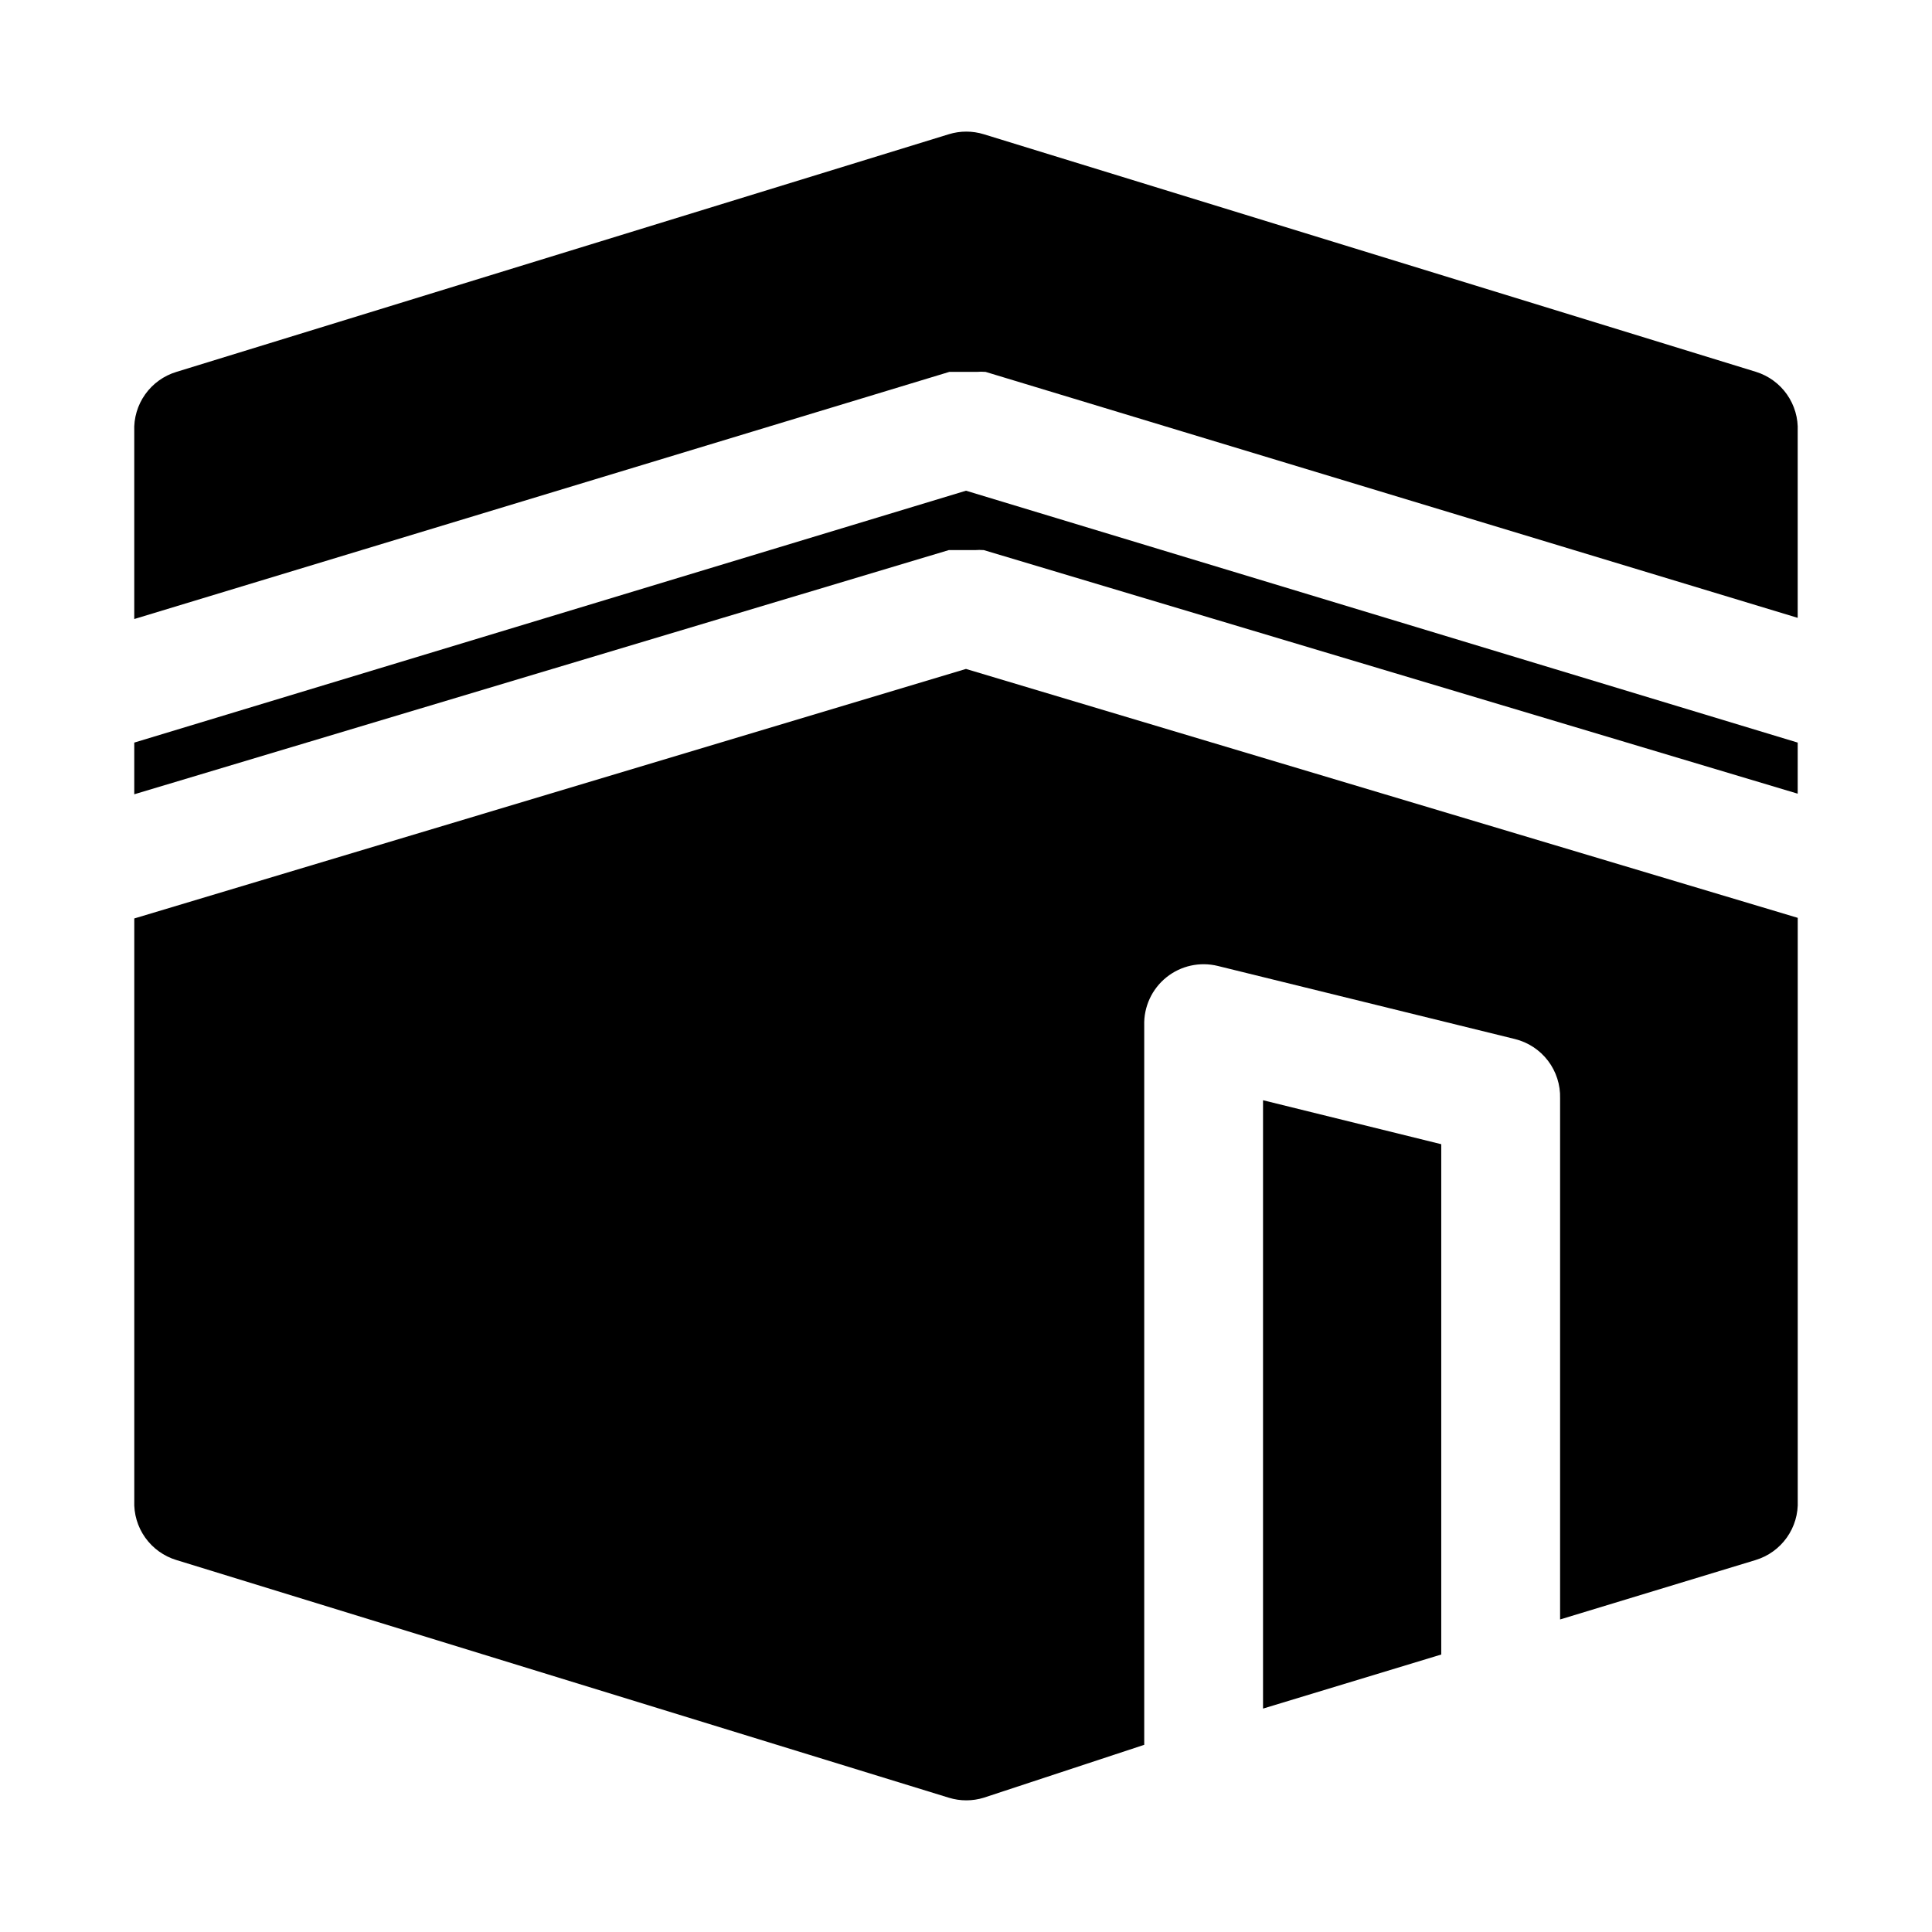 <?xml version="1.0" encoding="UTF-8"?>
<!-- Uploaded to: SVG Repo, www.svgrepo.com, Generator: SVG Repo Mixer Tools -->
<svg fill="#000000" width="800px" height="800px" version="1.1" viewBox="144 144 512 512" xmlns="http://www.w3.org/2000/svg">
 <path d="m179.58 308.05v-49.754c-0.148-3.492 0.867-6.934 2.891-9.785 2.027-2.852 4.941-4.945 8.289-5.957l204.67-62.977c3.023-0.934 6.262-0.934 9.289 0l204.67 62.977c3.316 1.039 6.199 3.148 8.191 5.996 1.992 2.848 2.988 6.273 2.828 9.746v49.438l-215.22-65.18c-0.789-0.062-1.578-0.062-2.363 0h-7.242zm440.83 32.746-220.41-66.754-220.42 66.754v13.699l215.85-64.711h6.93-0.004c0.785-0.062 1.578-0.062 2.363 0l215.69 64.551zm-94.465 106.43-47.23-11.652v161.22l47.23-14.328zm-125.95-125.95-220.41 66.125v154.29c-0.148 3.492 0.867 6.938 2.891 9.785 2.027 2.852 4.941 4.949 8.289 5.957l204.67 62.977c3.023 0.934 6.262 0.934 9.289 0l42.508-14.012v-190.66c-0.145-4.922 2.023-9.625 5.856-12.719 3.832-3.09 8.887-4.207 13.668-3.023l78.719 19.363c3.492 0.863 6.586 2.894 8.766 5.758 2.176 2.867 3.305 6.391 3.199 9.988v138.07l51.797-15.742 0.004-0.004c3.344-1.008 6.262-3.106 8.285-5.957 2.023-2.848 3.043-6.293 2.891-9.785v-154.45z"/>
</svg>